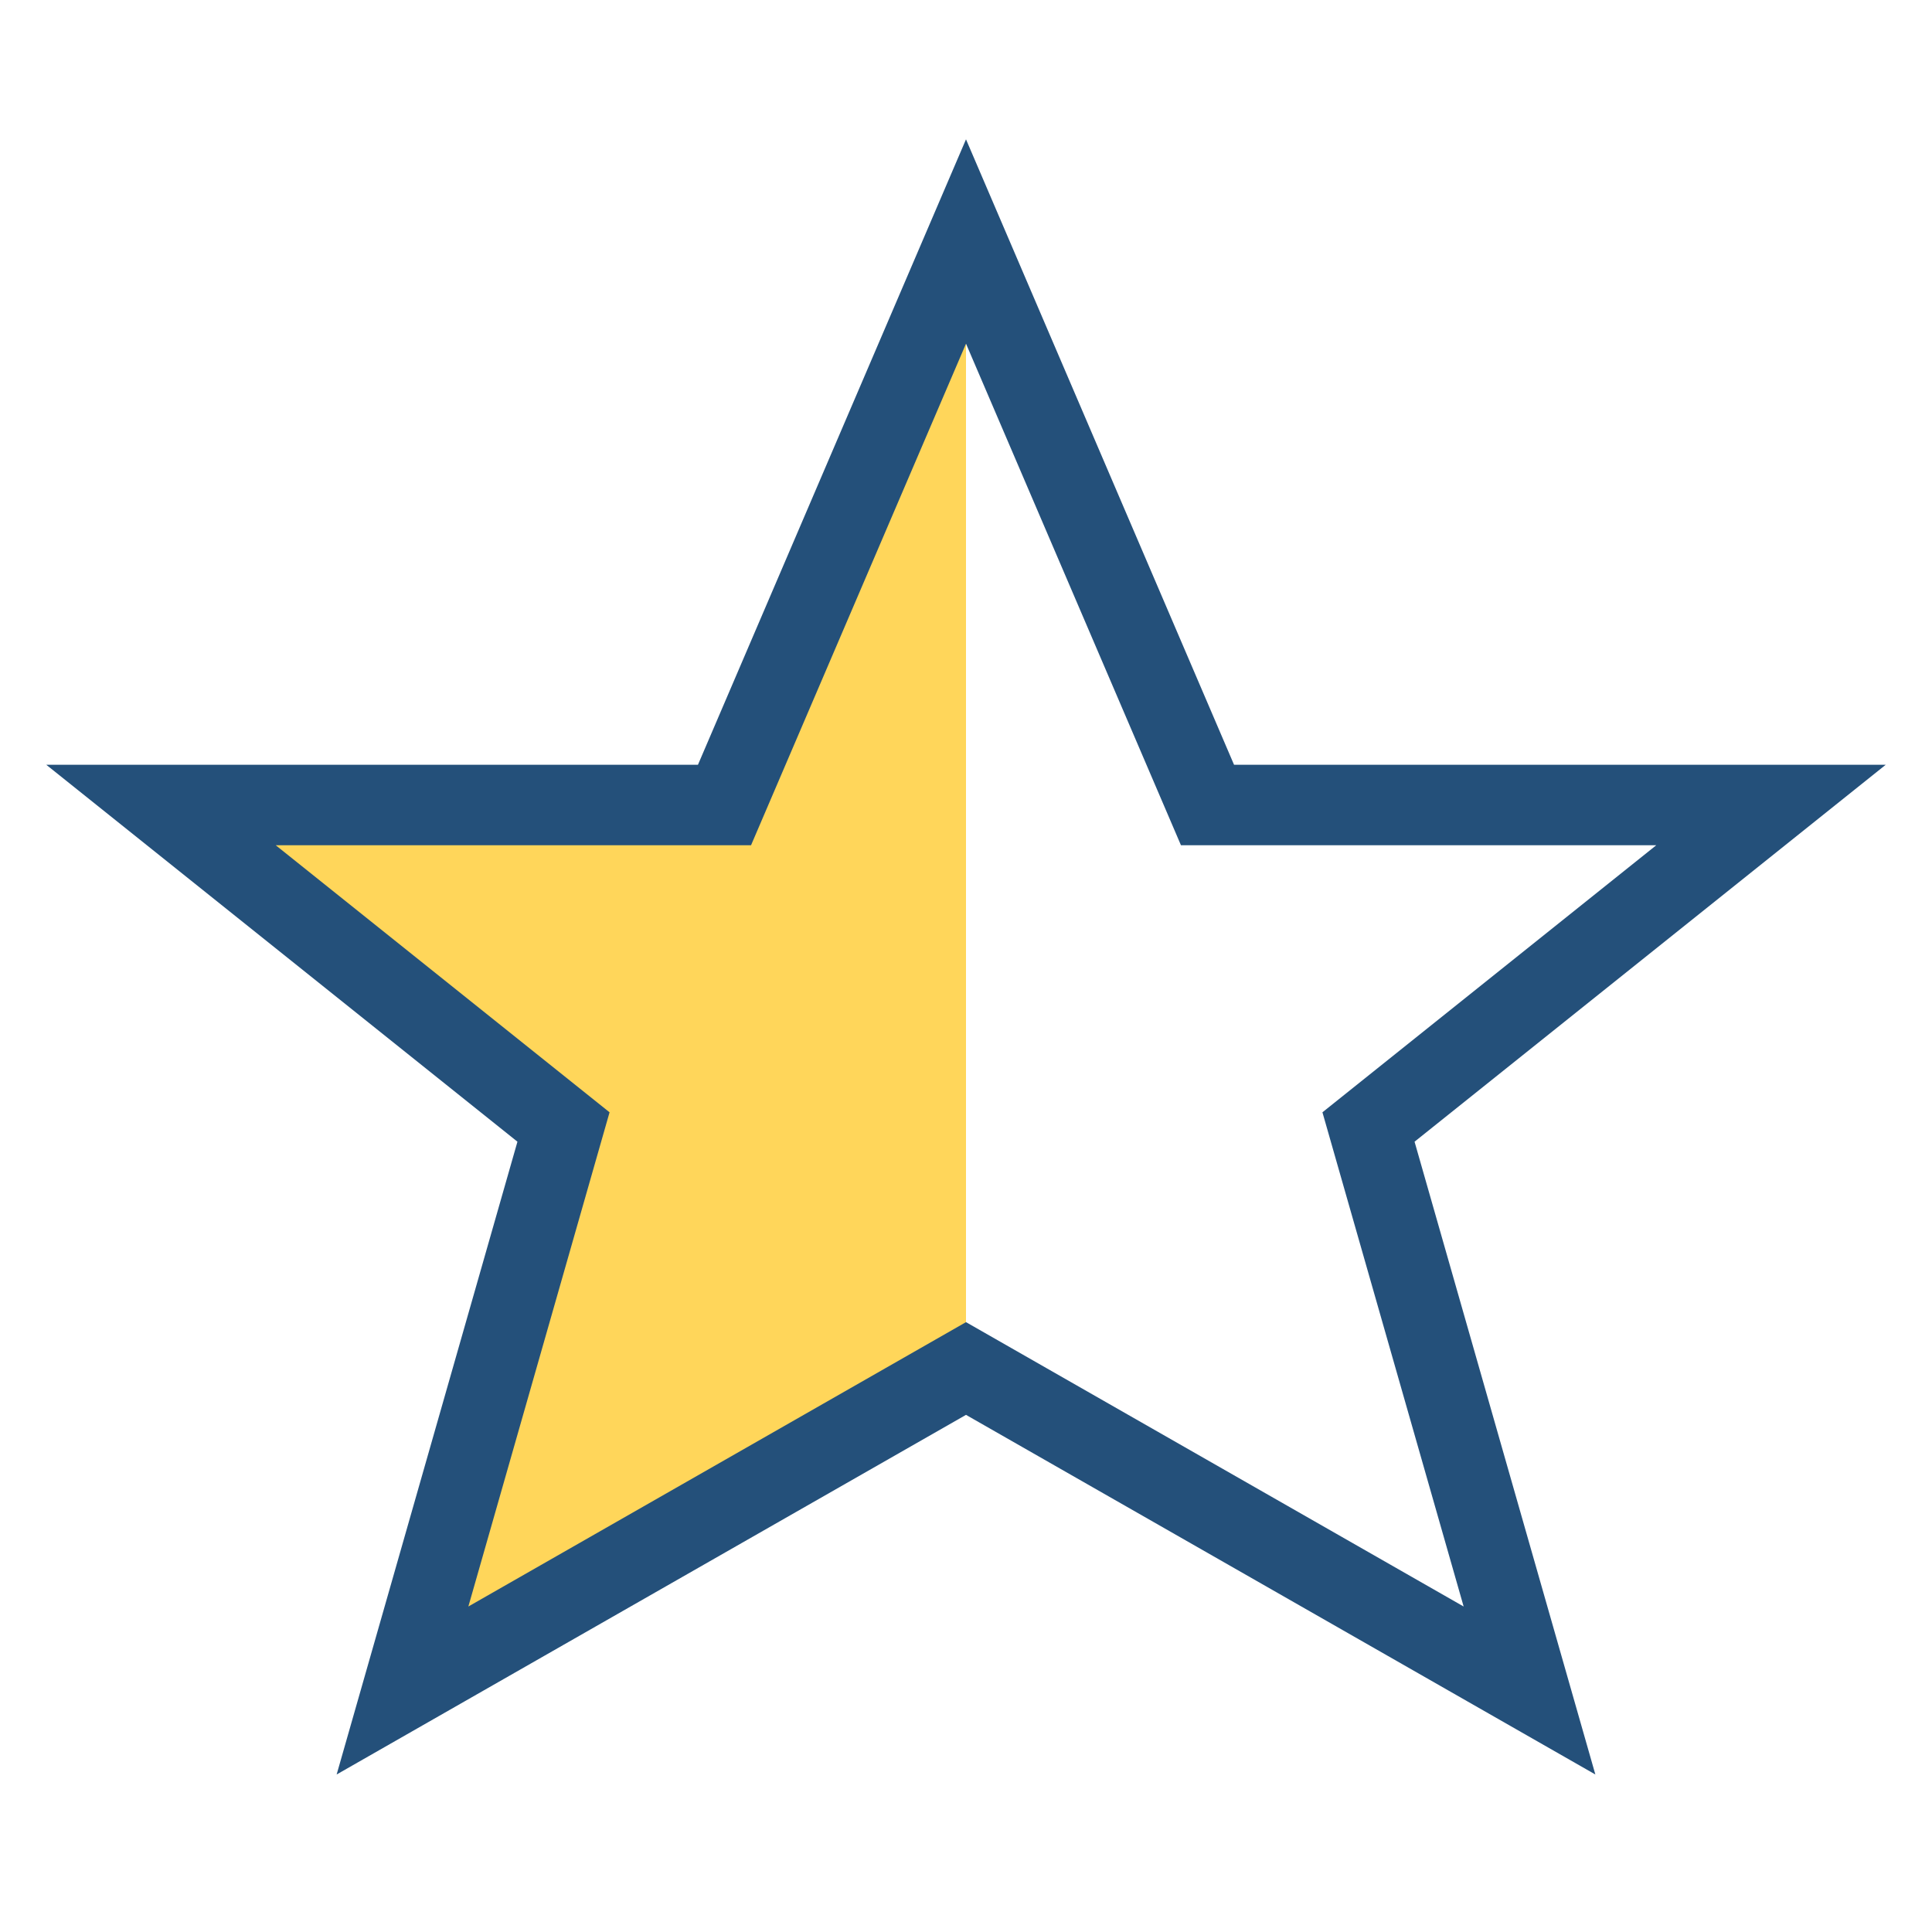 <?xml version="1.0" encoding="UTF-8"?>
<svg xmlns="http://www.w3.org/2000/svg" width="24" height="24" viewBox="0 0 24 24"><defs><linearGradient id="g" x1="0" y1="0" x2="24" y2="0" gradientUnits="userSpaceOnUse"><stop offset="50%" stop-color="#FFD65A"/><stop offset="50%" stop-color="white" stop-opacity="0"/></linearGradient></defs><polygon points="12,3 15,10 22,10 17,14 19,21 12,17 5,21 7,14 2,10 9,10" fill="url(#g)" stroke="#24507A" stroke-width="1"/></svg>